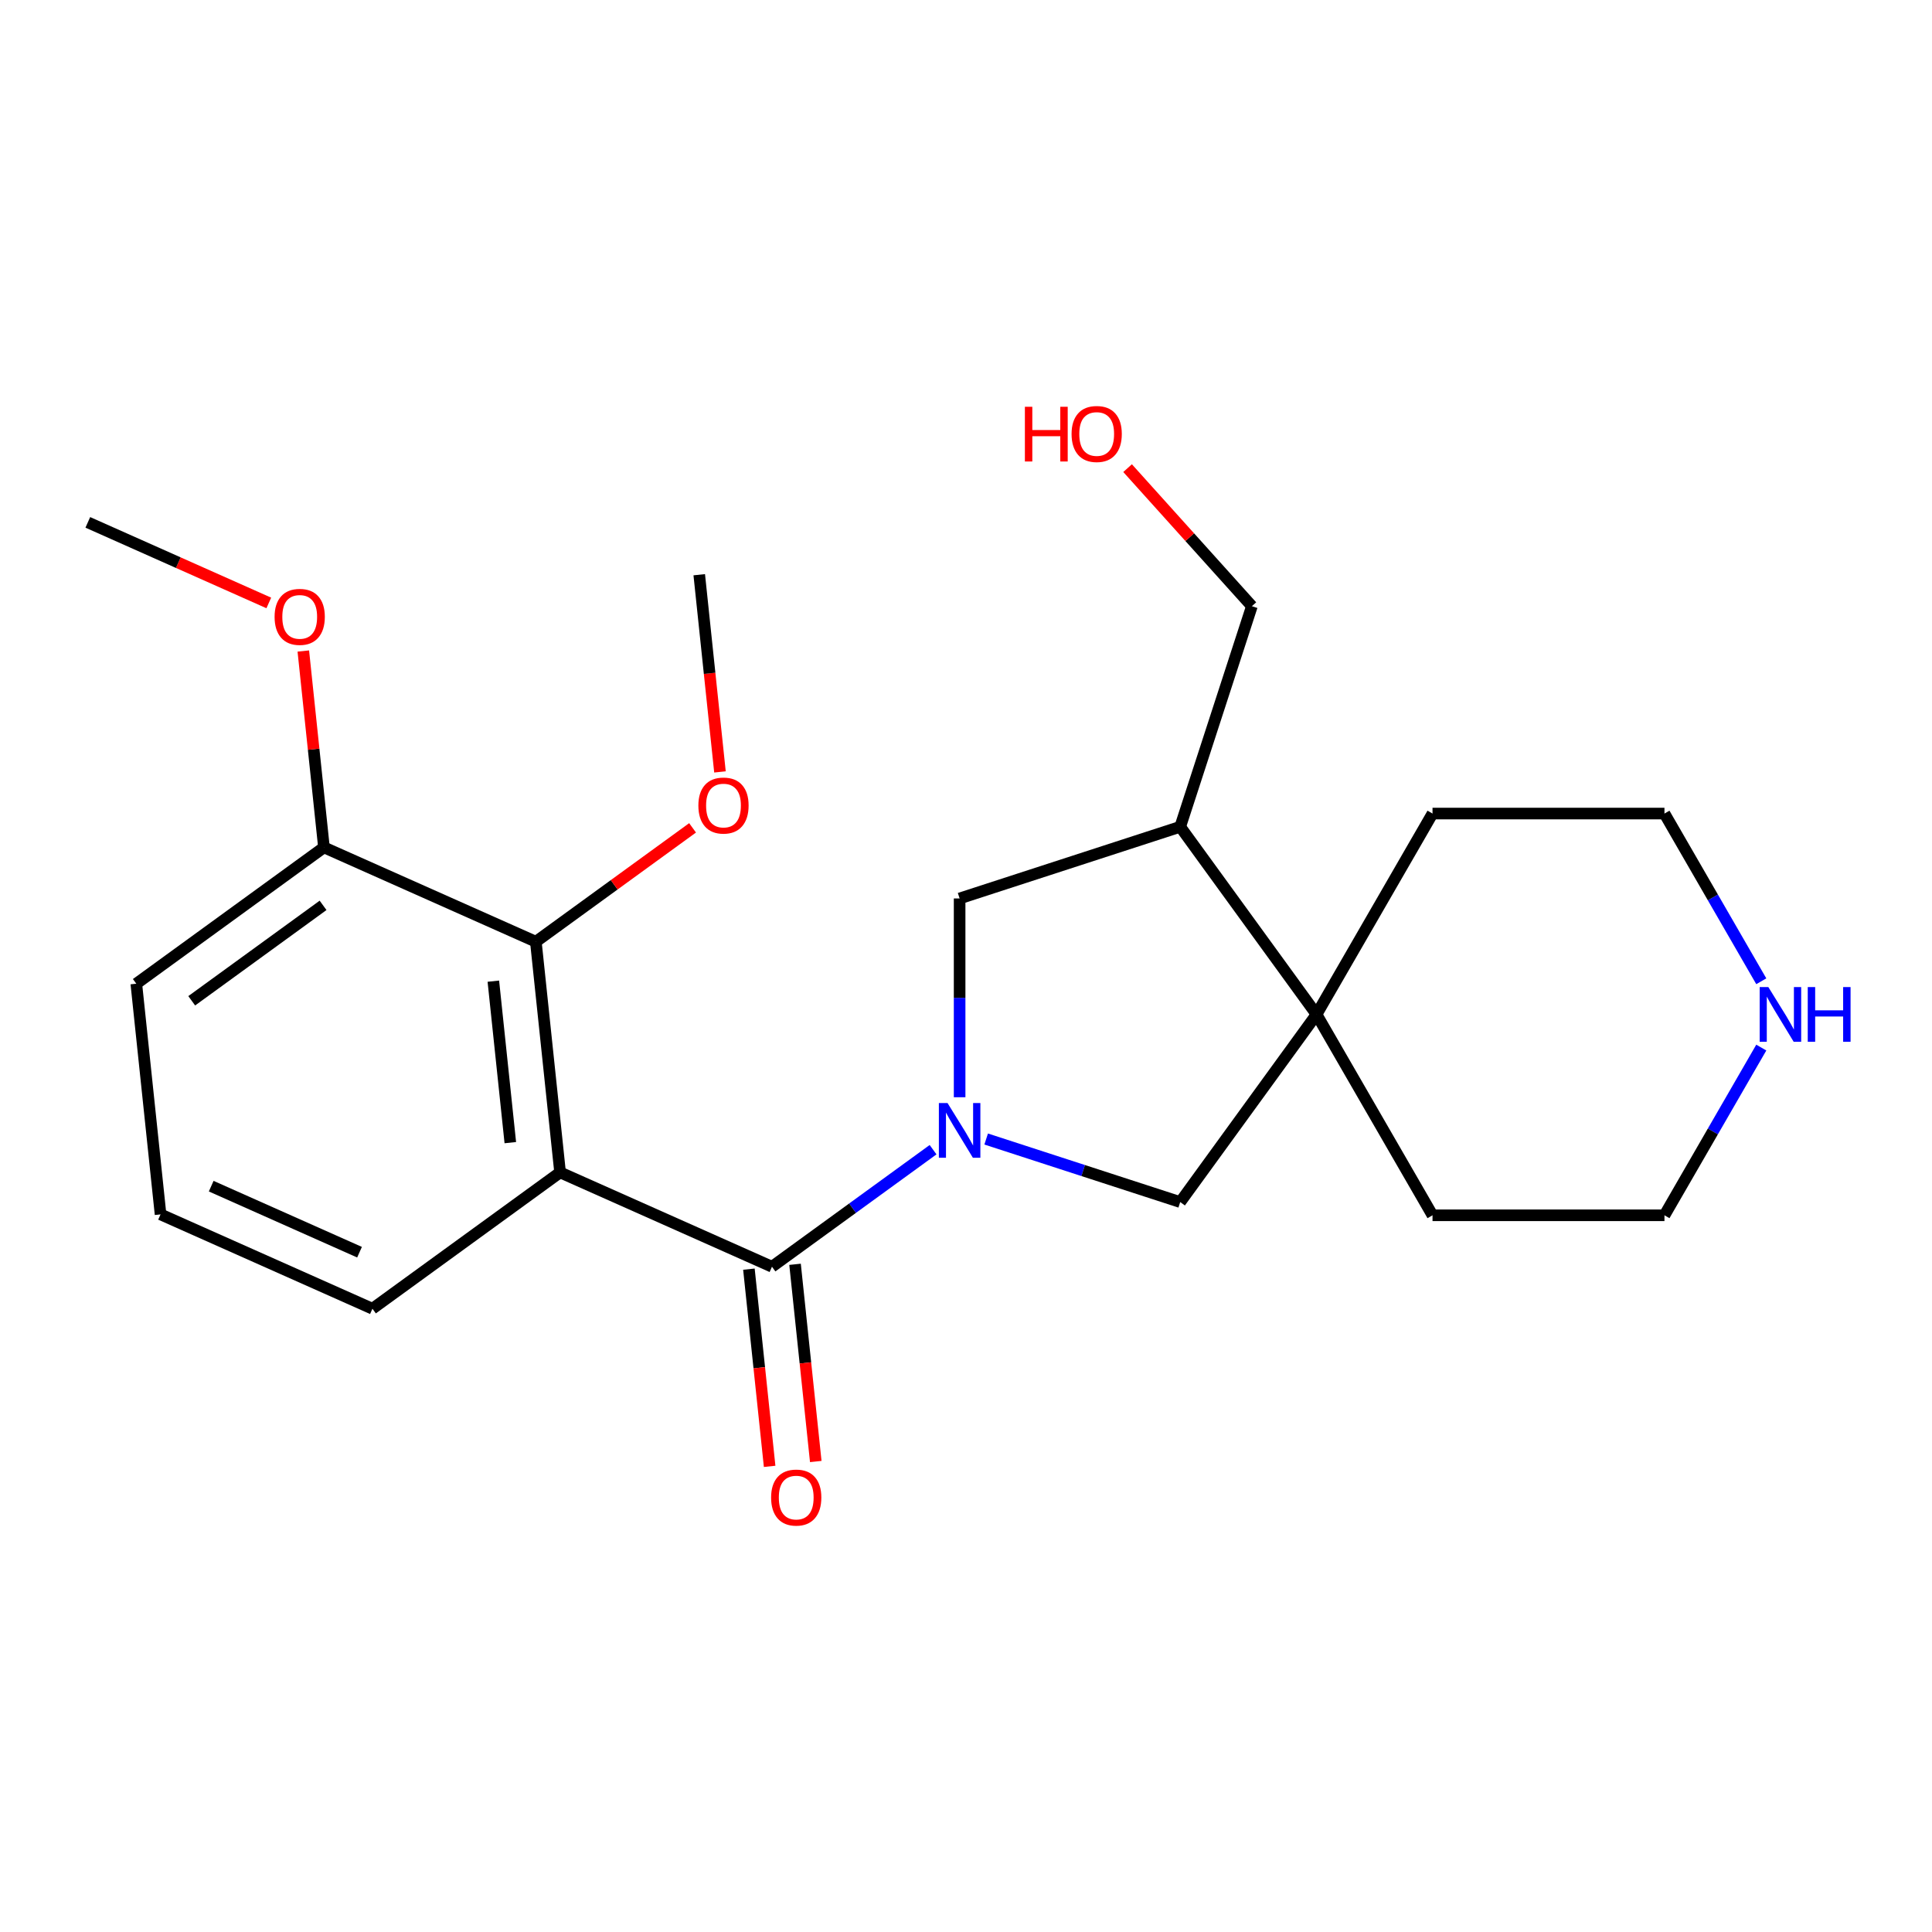 <?xml version='1.0' encoding='iso-8859-1'?>
<svg version='1.1' baseProfile='full'
              xmlns='http://www.w3.org/2000/svg'
                      xmlns:rdkit='http://www.rdkit.org/xml'
                      xmlns:xlink='http://www.w3.org/1999/xlink'
                  xml:space='preserve'
width='1000px' height='1000px' viewBox='0 0 1000 1000'>
<!-- END OF HEADER -->
<rect style='opacity:1.0;fill:#FFFFFF;stroke:none' width='1000' height='1000' x='0' y='0'> </rect>
<path class='bond-0' d='M 482.957,595.076 L 441.266,625.367' style='fill:none;fill-rule:evenodd;stroke:#0000FF;stroke-width:6px;stroke-linecap:butt;stroke-linejoin:miter;stroke-opacity:1' />
<path class='bond-0' d='M 441.266,625.367 L 399.574,655.658' style='fill:none;fill-rule:evenodd;stroke:#000000;stroke-width:6px;stroke-linecap:butt;stroke-linejoin:miter;stroke-opacity:1' />
<path class='bond-4' d='M 510.44,589.557 L 560.658,605.874' style='fill:none;fill-rule:evenodd;stroke:#0000FF;stroke-width:6px;stroke-linecap:butt;stroke-linejoin:miter;stroke-opacity:1' />
<path class='bond-4' d='M 560.658,605.874 L 610.876,622.191' style='fill:none;fill-rule:evenodd;stroke:#000000;stroke-width:6px;stroke-linecap:butt;stroke-linejoin:miter;stroke-opacity:1' />
<path class='bond-5' d='M 496.699,567.931 L 496.699,516.485' style='fill:none;fill-rule:evenodd;stroke:#0000FF;stroke-width:6px;stroke-linecap:butt;stroke-linejoin:miter;stroke-opacity:1' />
<path class='bond-5' d='M 496.699,516.485 L 496.699,465.039' style='fill:none;fill-rule:evenodd;stroke:#000000;stroke-width:6px;stroke-linecap:butt;stroke-linejoin:miter;stroke-opacity:1' />
<path class='bond-1' d='M 399.574,655.658 L 289.9,606.828' style='fill:none;fill-rule:evenodd;stroke:#000000;stroke-width:6px;stroke-linecap:butt;stroke-linejoin:miter;stroke-opacity:1' />
<path class='bond-7' d='M 387.634,656.913 L 392.999,707.949' style='fill:none;fill-rule:evenodd;stroke:#000000;stroke-width:6px;stroke-linecap:butt;stroke-linejoin:miter;stroke-opacity:1' />
<path class='bond-7' d='M 392.999,707.949 L 398.363,758.986' style='fill:none;fill-rule:evenodd;stroke:#FF0000;stroke-width:6px;stroke-linecap:butt;stroke-linejoin:miter;stroke-opacity:1' />
<path class='bond-7' d='M 411.513,654.403 L 416.878,705.44' style='fill:none;fill-rule:evenodd;stroke:#000000;stroke-width:6px;stroke-linecap:butt;stroke-linejoin:miter;stroke-opacity:1' />
<path class='bond-7' d='M 416.878,705.44 L 422.242,756.477' style='fill:none;fill-rule:evenodd;stroke:#FF0000;stroke-width:6px;stroke-linecap:butt;stroke-linejoin:miter;stroke-opacity:1' />
<path class='bond-2' d='M 289.9,606.828 L 277.351,487.432' style='fill:none;fill-rule:evenodd;stroke:#000000;stroke-width:6px;stroke-linecap:butt;stroke-linejoin:miter;stroke-opacity:1' />
<path class='bond-2' d='M 264.139,591.428 L 255.354,507.852' style='fill:none;fill-rule:evenodd;stroke:#000000;stroke-width:6px;stroke-linecap:butt;stroke-linejoin:miter;stroke-opacity:1' />
<path class='bond-10' d='M 289.9,606.828 L 192.775,677.393' style='fill:none;fill-rule:evenodd;stroke:#000000;stroke-width:6px;stroke-linecap:butt;stroke-linejoin:miter;stroke-opacity:1' />
<path class='bond-8' d='M 277.351,487.432 L 167.677,438.603' style='fill:none;fill-rule:evenodd;stroke:#000000;stroke-width:6px;stroke-linecap:butt;stroke-linejoin:miter;stroke-opacity:1' />
<path class='bond-11' d='M 277.351,487.432 L 317.913,457.963' style='fill:none;fill-rule:evenodd;stroke:#000000;stroke-width:6px;stroke-linecap:butt;stroke-linejoin:miter;stroke-opacity:1' />
<path class='bond-11' d='M 317.913,457.963 L 358.475,428.493' style='fill:none;fill-rule:evenodd;stroke:#FF0000;stroke-width:6px;stroke-linecap:butt;stroke-linejoin:miter;stroke-opacity:1' />
<path class='bond-3' d='M 681.441,525.066 L 610.876,622.191' style='fill:none;fill-rule:evenodd;stroke:#000000;stroke-width:6px;stroke-linecap:butt;stroke-linejoin:miter;stroke-opacity:1' />
<path class='bond-14' d='M 681.441,525.066 L 741.468,421.097' style='fill:none;fill-rule:evenodd;stroke:#000000;stroke-width:6px;stroke-linecap:butt;stroke-linejoin:miter;stroke-opacity:1' />
<path class='bond-15' d='M 681.441,525.066 L 741.468,629.035' style='fill:none;fill-rule:evenodd;stroke:#000000;stroke-width:6px;stroke-linecap:butt;stroke-linejoin:miter;stroke-opacity:1' />
<path class='bond-23' d='M 681.441,525.066 L 610.876,427.941' style='fill:none;fill-rule:evenodd;stroke:#000000;stroke-width:6px;stroke-linecap:butt;stroke-linejoin:miter;stroke-opacity:1' />
<path class='bond-6' d='M 496.699,465.039 L 610.876,427.941' style='fill:none;fill-rule:evenodd;stroke:#000000;stroke-width:6px;stroke-linecap:butt;stroke-linejoin:miter;stroke-opacity:1' />
<path class='bond-13' d='M 610.876,427.941 L 647.974,313.764' style='fill:none;fill-rule:evenodd;stroke:#000000;stroke-width:6px;stroke-linecap:butt;stroke-linejoin:miter;stroke-opacity:1' />
<path class='bond-12' d='M 167.677,438.603 L 162.336,387.786' style='fill:none;fill-rule:evenodd;stroke:#000000;stroke-width:6px;stroke-linecap:butt;stroke-linejoin:miter;stroke-opacity:1' />
<path class='bond-12' d='M 162.336,387.786 L 156.995,336.969' style='fill:none;fill-rule:evenodd;stroke:#FF0000;stroke-width:6px;stroke-linecap:butt;stroke-linejoin:miter;stroke-opacity:1' />
<path class='bond-25' d='M 167.677,438.603 L 70.552,509.168' style='fill:none;fill-rule:evenodd;stroke:#000000;stroke-width:6px;stroke-linecap:butt;stroke-linejoin:miter;stroke-opacity:1' />
<path class='bond-25' d='M 167.222,468.612 L 99.234,518.008' style='fill:none;fill-rule:evenodd;stroke:#000000;stroke-width:6px;stroke-linecap:butt;stroke-linejoin:miter;stroke-opacity:1' />
<path class='bond-9' d='M 911.639,542.227 L 886.58,585.631' style='fill:none;fill-rule:evenodd;stroke:#0000FF;stroke-width:6px;stroke-linecap:butt;stroke-linejoin:miter;stroke-opacity:1' />
<path class='bond-9' d='M 886.58,585.631 L 861.521,629.035' style='fill:none;fill-rule:evenodd;stroke:#000000;stroke-width:6px;stroke-linecap:butt;stroke-linejoin:miter;stroke-opacity:1' />
<path class='bond-24' d='M 911.639,507.904 L 886.58,464.501' style='fill:none;fill-rule:evenodd;stroke:#0000FF;stroke-width:6px;stroke-linecap:butt;stroke-linejoin:miter;stroke-opacity:1' />
<path class='bond-24' d='M 886.58,464.501 L 861.521,421.097' style='fill:none;fill-rule:evenodd;stroke:#000000;stroke-width:6px;stroke-linecap:butt;stroke-linejoin:miter;stroke-opacity:1' />
<path class='bond-17' d='M 192.775,677.393 L 83.101,628.563' style='fill:none;fill-rule:evenodd;stroke:#000000;stroke-width:6px;stroke-linecap:butt;stroke-linejoin:miter;stroke-opacity:1' />
<path class='bond-17' d='M 186.09,648.134 L 109.318,613.953' style='fill:none;fill-rule:evenodd;stroke:#000000;stroke-width:6px;stroke-linecap:butt;stroke-linejoin:miter;stroke-opacity:1' />
<path class='bond-21' d='M 372.655,399.546 L 367.291,348.509' style='fill:none;fill-rule:evenodd;stroke:#FF0000;stroke-width:6px;stroke-linecap:butt;stroke-linejoin:miter;stroke-opacity:1' />
<path class='bond-21' d='M 367.291,348.509 L 361.927,297.472' style='fill:none;fill-rule:evenodd;stroke:#000000;stroke-width:6px;stroke-linecap:butt;stroke-linejoin:miter;stroke-opacity:1' />
<path class='bond-22' d='M 139.127,312.083 L 92.291,291.23' style='fill:none;fill-rule:evenodd;stroke:#FF0000;stroke-width:6px;stroke-linecap:butt;stroke-linejoin:miter;stroke-opacity:1' />
<path class='bond-22' d='M 92.291,291.23 L 45.455,270.377' style='fill:none;fill-rule:evenodd;stroke:#000000;stroke-width:6px;stroke-linecap:butt;stroke-linejoin:miter;stroke-opacity:1' />
<path class='bond-16' d='M 647.974,313.764 L 615.805,278.036' style='fill:none;fill-rule:evenodd;stroke:#000000;stroke-width:6px;stroke-linecap:butt;stroke-linejoin:miter;stroke-opacity:1' />
<path class='bond-16' d='M 615.805,278.036 L 583.635,242.308' style='fill:none;fill-rule:evenodd;stroke:#FF0000;stroke-width:6px;stroke-linecap:butt;stroke-linejoin:miter;stroke-opacity:1' />
<path class='bond-18' d='M 741.468,421.097 L 861.521,421.097' style='fill:none;fill-rule:evenodd;stroke:#000000;stroke-width:6px;stroke-linecap:butt;stroke-linejoin:miter;stroke-opacity:1' />
<path class='bond-19' d='M 741.468,629.035 L 861.521,629.035' style='fill:none;fill-rule:evenodd;stroke:#000000;stroke-width:6px;stroke-linecap:butt;stroke-linejoin:miter;stroke-opacity:1' />
<path class='bond-20' d='M 83.101,628.563 L 70.552,509.168' style='fill:none;fill-rule:evenodd;stroke:#000000;stroke-width:6px;stroke-linecap:butt;stroke-linejoin:miter;stroke-opacity:1' />
<path  class='atom-0' d='M 490.439 570.932
L 499.719 585.932
Q 500.639 587.412, 502.119 590.092
Q 503.599 592.772, 503.679 592.932
L 503.679 570.932
L 507.439 570.932
L 507.439 599.252
L 503.559 599.252
L 493.599 582.852
Q 492.439 580.932, 491.199 578.732
Q 489.999 576.532, 489.639 575.852
L 489.639 599.252
L 485.959 599.252
L 485.959 570.932
L 490.439 570.932
' fill='#0000FF'/>
<path  class='atom-8' d='M 399.123 775.133
Q 399.123 768.333, 402.483 764.533
Q 405.843 760.733, 412.123 760.733
Q 418.403 760.733, 421.763 764.533
Q 425.123 768.333, 425.123 775.133
Q 425.123 782.013, 421.723 785.933
Q 418.323 789.813, 412.123 789.813
Q 405.883 789.813, 402.483 785.933
Q 399.123 782.053, 399.123 775.133
M 412.123 786.613
Q 416.443 786.613, 418.763 783.733
Q 421.123 780.813, 421.123 775.133
Q 421.123 769.573, 418.763 766.773
Q 416.443 763.933, 412.123 763.933
Q 407.803 763.933, 405.443 766.733
Q 403.123 769.533, 403.123 775.133
Q 403.123 780.853, 405.443 783.733
Q 407.803 786.613, 412.123 786.613
' fill='#FF0000'/>
<path  class='atom-10' d='M 915.287 510.906
L 924.567 525.906
Q 925.487 527.386, 926.967 530.066
Q 928.447 532.746, 928.527 532.906
L 928.527 510.906
L 932.287 510.906
L 932.287 539.226
L 928.407 539.226
L 918.447 522.826
Q 917.287 520.906, 916.047 518.706
Q 914.847 516.506, 914.487 515.826
L 914.487 539.226
L 910.807 539.226
L 910.807 510.906
L 915.287 510.906
' fill='#0000FF'/>
<path  class='atom-10' d='M 935.687 510.906
L 939.527 510.906
L 939.527 522.946
L 954.007 522.946
L 954.007 510.906
L 957.847 510.906
L 957.847 539.226
L 954.007 539.226
L 954.007 526.146
L 939.527 526.146
L 939.527 539.226
L 935.687 539.226
L 935.687 510.906
' fill='#0000FF'/>
<path  class='atom-12' d='M 361.476 416.947
Q 361.476 410.147, 364.836 406.347
Q 368.196 402.547, 374.476 402.547
Q 380.756 402.547, 384.116 406.347
Q 387.476 410.147, 387.476 416.947
Q 387.476 423.827, 384.076 427.747
Q 380.676 431.627, 374.476 431.627
Q 368.236 431.627, 364.836 427.747
Q 361.476 423.867, 361.476 416.947
M 374.476 428.427
Q 378.796 428.427, 381.116 425.547
Q 383.476 422.627, 383.476 416.947
Q 383.476 411.387, 381.116 408.587
Q 378.796 405.747, 374.476 405.747
Q 370.156 405.747, 367.796 408.547
Q 365.476 411.347, 365.476 416.947
Q 365.476 422.667, 367.796 425.547
Q 370.156 428.427, 374.476 428.427
' fill='#FF0000'/>
<path  class='atom-13' d='M 142.128 319.287
Q 142.128 312.487, 145.488 308.687
Q 148.848 304.887, 155.128 304.887
Q 161.408 304.887, 164.768 308.687
Q 168.128 312.487, 168.128 319.287
Q 168.128 326.167, 164.728 330.087
Q 161.328 333.967, 155.128 333.967
Q 148.888 333.967, 145.488 330.087
Q 142.128 326.207, 142.128 319.287
M 155.128 330.767
Q 159.448 330.767, 161.768 327.887
Q 164.128 324.967, 164.128 319.287
Q 164.128 313.727, 161.768 310.927
Q 159.448 308.087, 155.128 308.087
Q 150.808 308.087, 148.448 310.887
Q 146.128 313.687, 146.128 319.287
Q 146.128 325.007, 148.448 327.887
Q 150.808 330.767, 155.128 330.767
' fill='#FF0000'/>
<path  class='atom-17' d='M 530.483 210.547
L 534.323 210.547
L 534.323 222.587
L 548.803 222.587
L 548.803 210.547
L 552.643 210.547
L 552.643 238.867
L 548.803 238.867
L 548.803 225.787
L 534.323 225.787
L 534.323 238.867
L 530.483 238.867
L 530.483 210.547
' fill='#FF0000'/>
<path  class='atom-17' d='M 554.643 224.627
Q 554.643 217.827, 558.003 214.027
Q 561.363 210.227, 567.643 210.227
Q 573.923 210.227, 577.283 214.027
Q 580.643 217.827, 580.643 224.627
Q 580.643 231.507, 577.243 235.427
Q 573.843 239.307, 567.643 239.307
Q 561.403 239.307, 558.003 235.427
Q 554.643 231.547, 554.643 224.627
M 567.643 236.107
Q 571.963 236.107, 574.283 233.227
Q 576.643 230.307, 576.643 224.627
Q 576.643 219.067, 574.283 216.267
Q 571.963 213.427, 567.643 213.427
Q 563.323 213.427, 560.963 216.227
Q 558.643 219.027, 558.643 224.627
Q 558.643 230.347, 560.963 233.227
Q 563.323 236.107, 567.643 236.107
' fill='#FF0000'/>
</svg>

